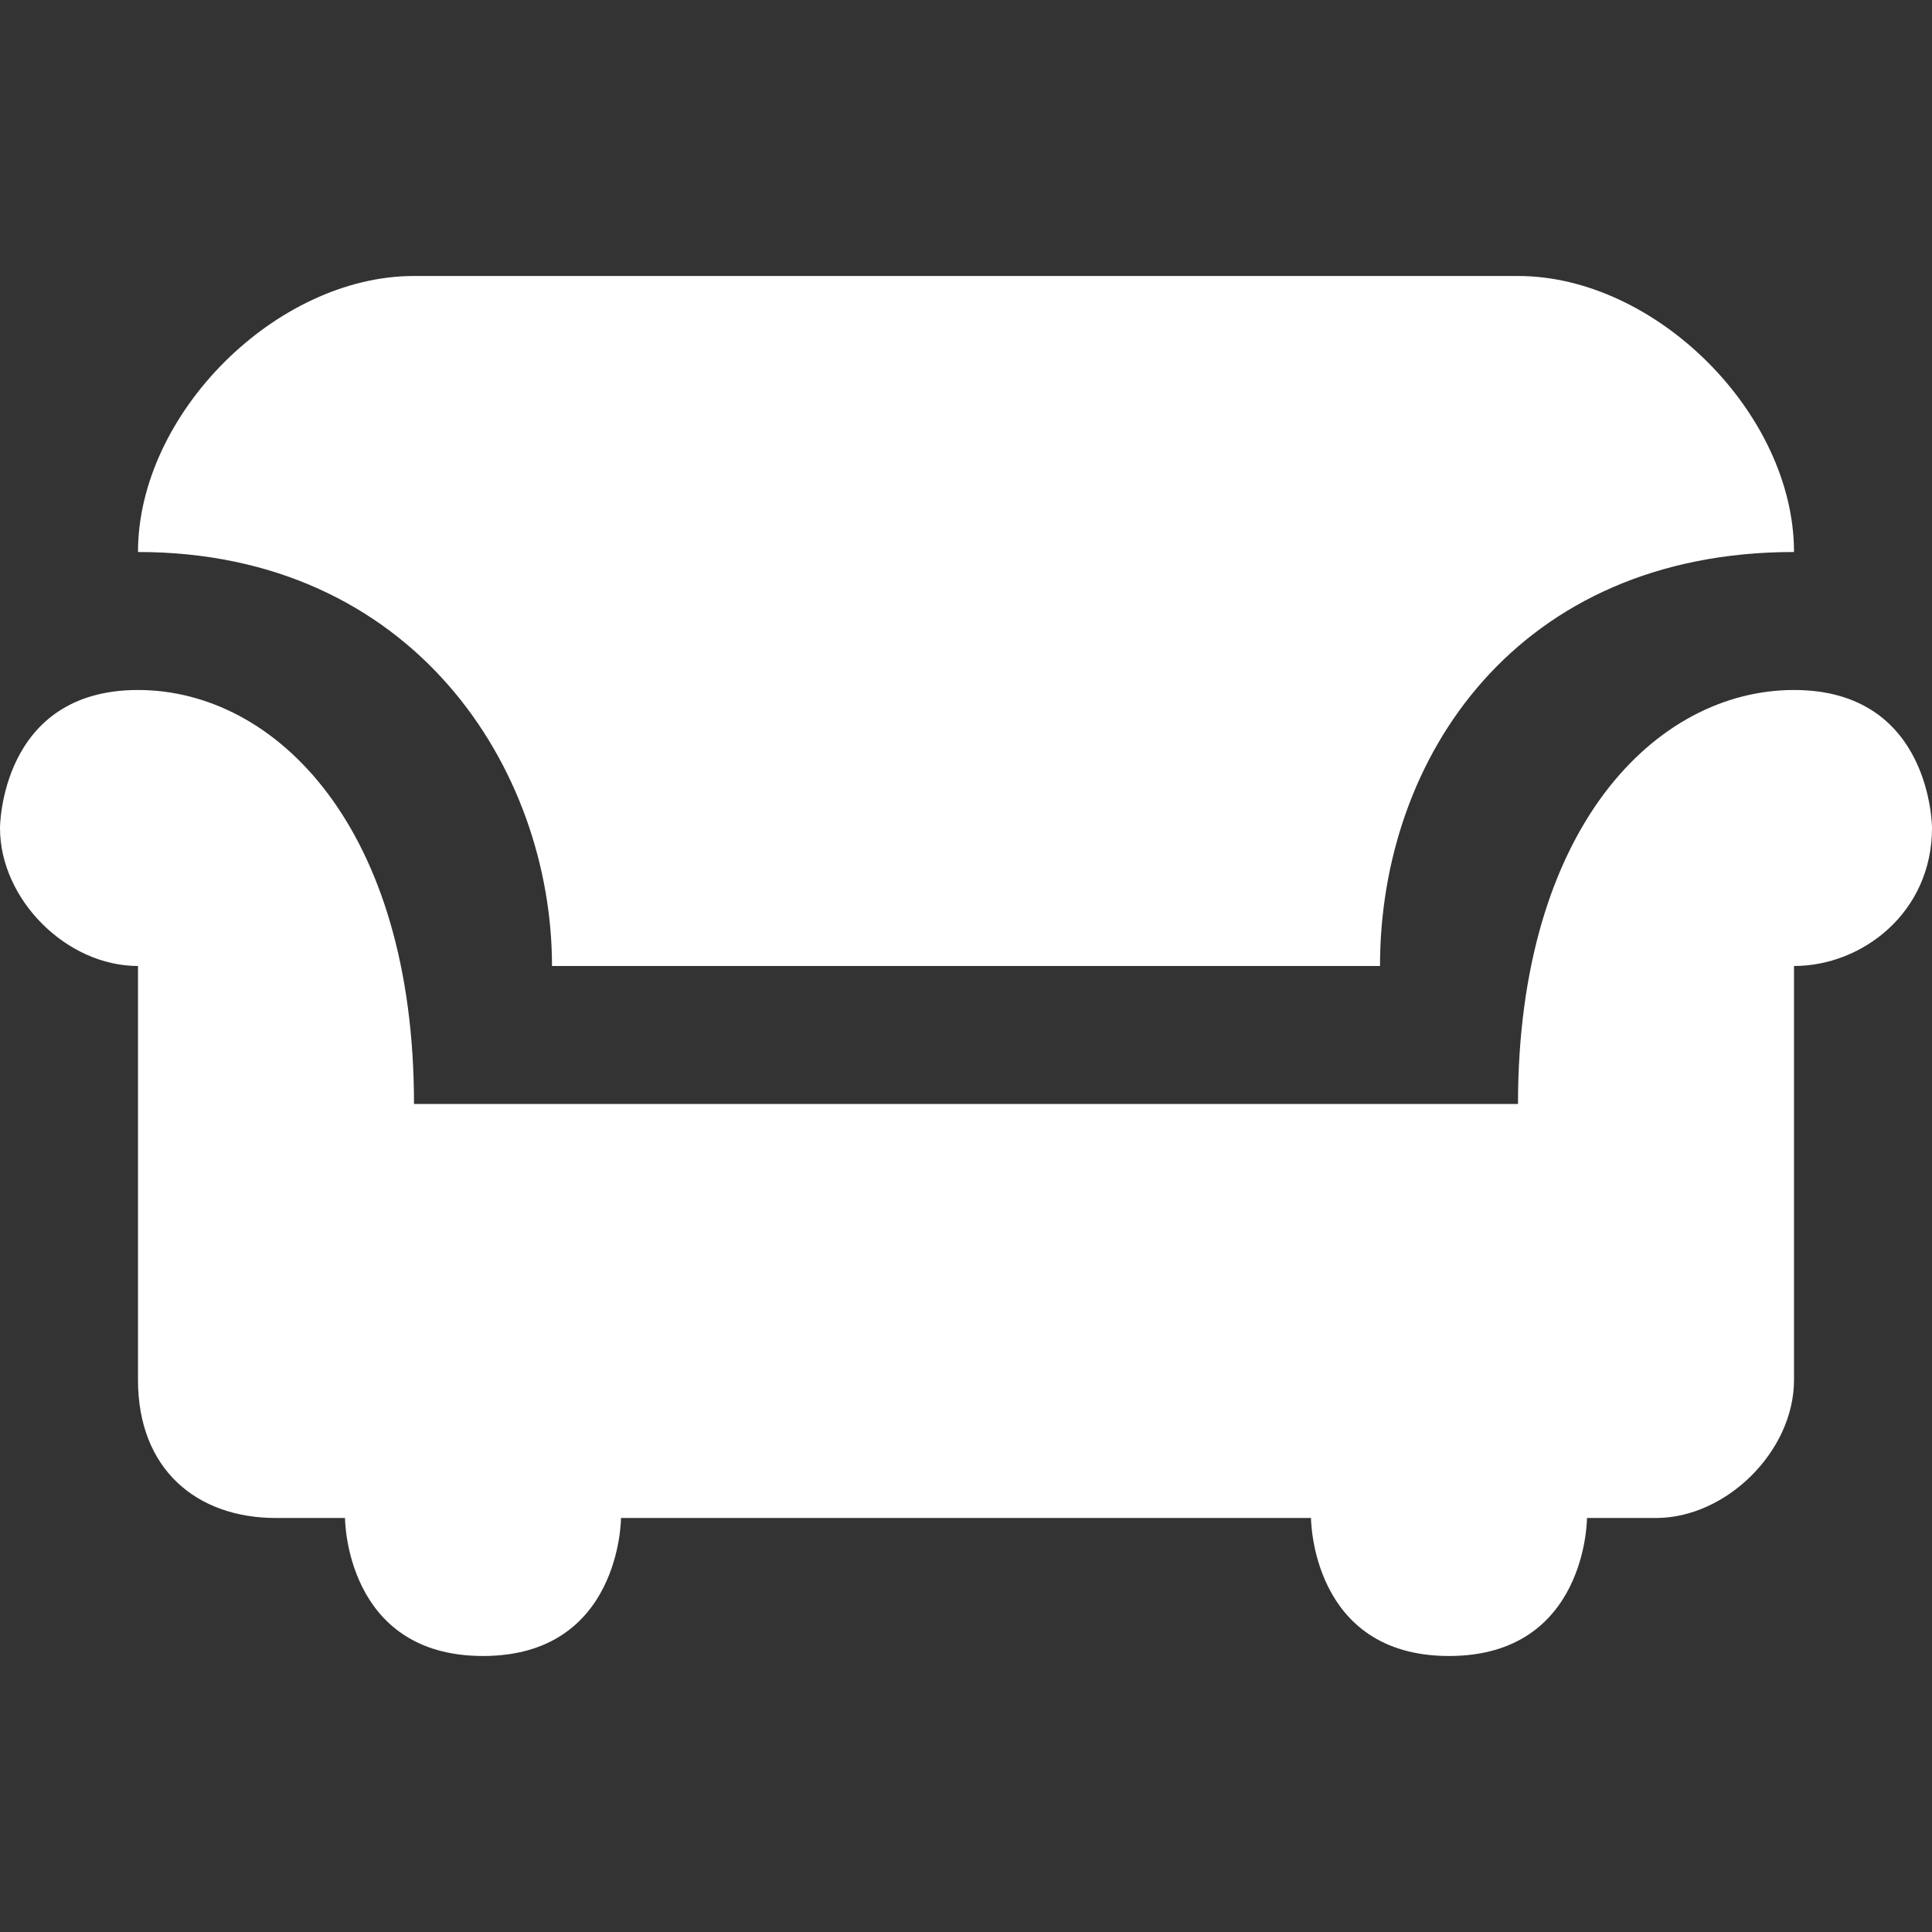 <?xml version="1.0" encoding="UTF-8"?> <svg xmlns="http://www.w3.org/2000/svg" width="94" height="94" viewBox="0 0 94 94" fill="none"><rect x="0" y="0" width="94" height="94" fill="#333333" stroke="none"/> <path d="M20.143 13.428C13.429 13.428 6.714 20.143 6.714 26.857C20.143 26.857 26.857 37.439 26.857 47H67.143C67.143 36.806 73.857 26.857 87.286 26.857C87.286 20.143 80.571 13.428 73.857 13.428H20.143ZM6.714 33.571C0 33.571 0 40.286 0 40.286C0 43.765 3.235 47 6.714 47V67.143C6.714 71.475 9.557 73.857 13.429 73.857H16.786C16.786 73.857 16.786 80.571 23.5 80.571C30.214 80.571 30.214 73.857 30.214 73.857H63.786C63.786 73.857 63.786 80.571 70.5 80.571C77.214 80.571 77.214 73.857 77.214 73.857H80.571C83.992 73.857 87.286 70.606 87.286 67.143V47C90.607 47 94 44.397 94 40.286C94 40.286 94 33.571 87.286 33.571C80.571 33.571 73.857 40.286 73.857 53.714H20.143C20.143 40.286 13.429 33.571 6.714 33.571Z" fill="white"></path> </svg> 